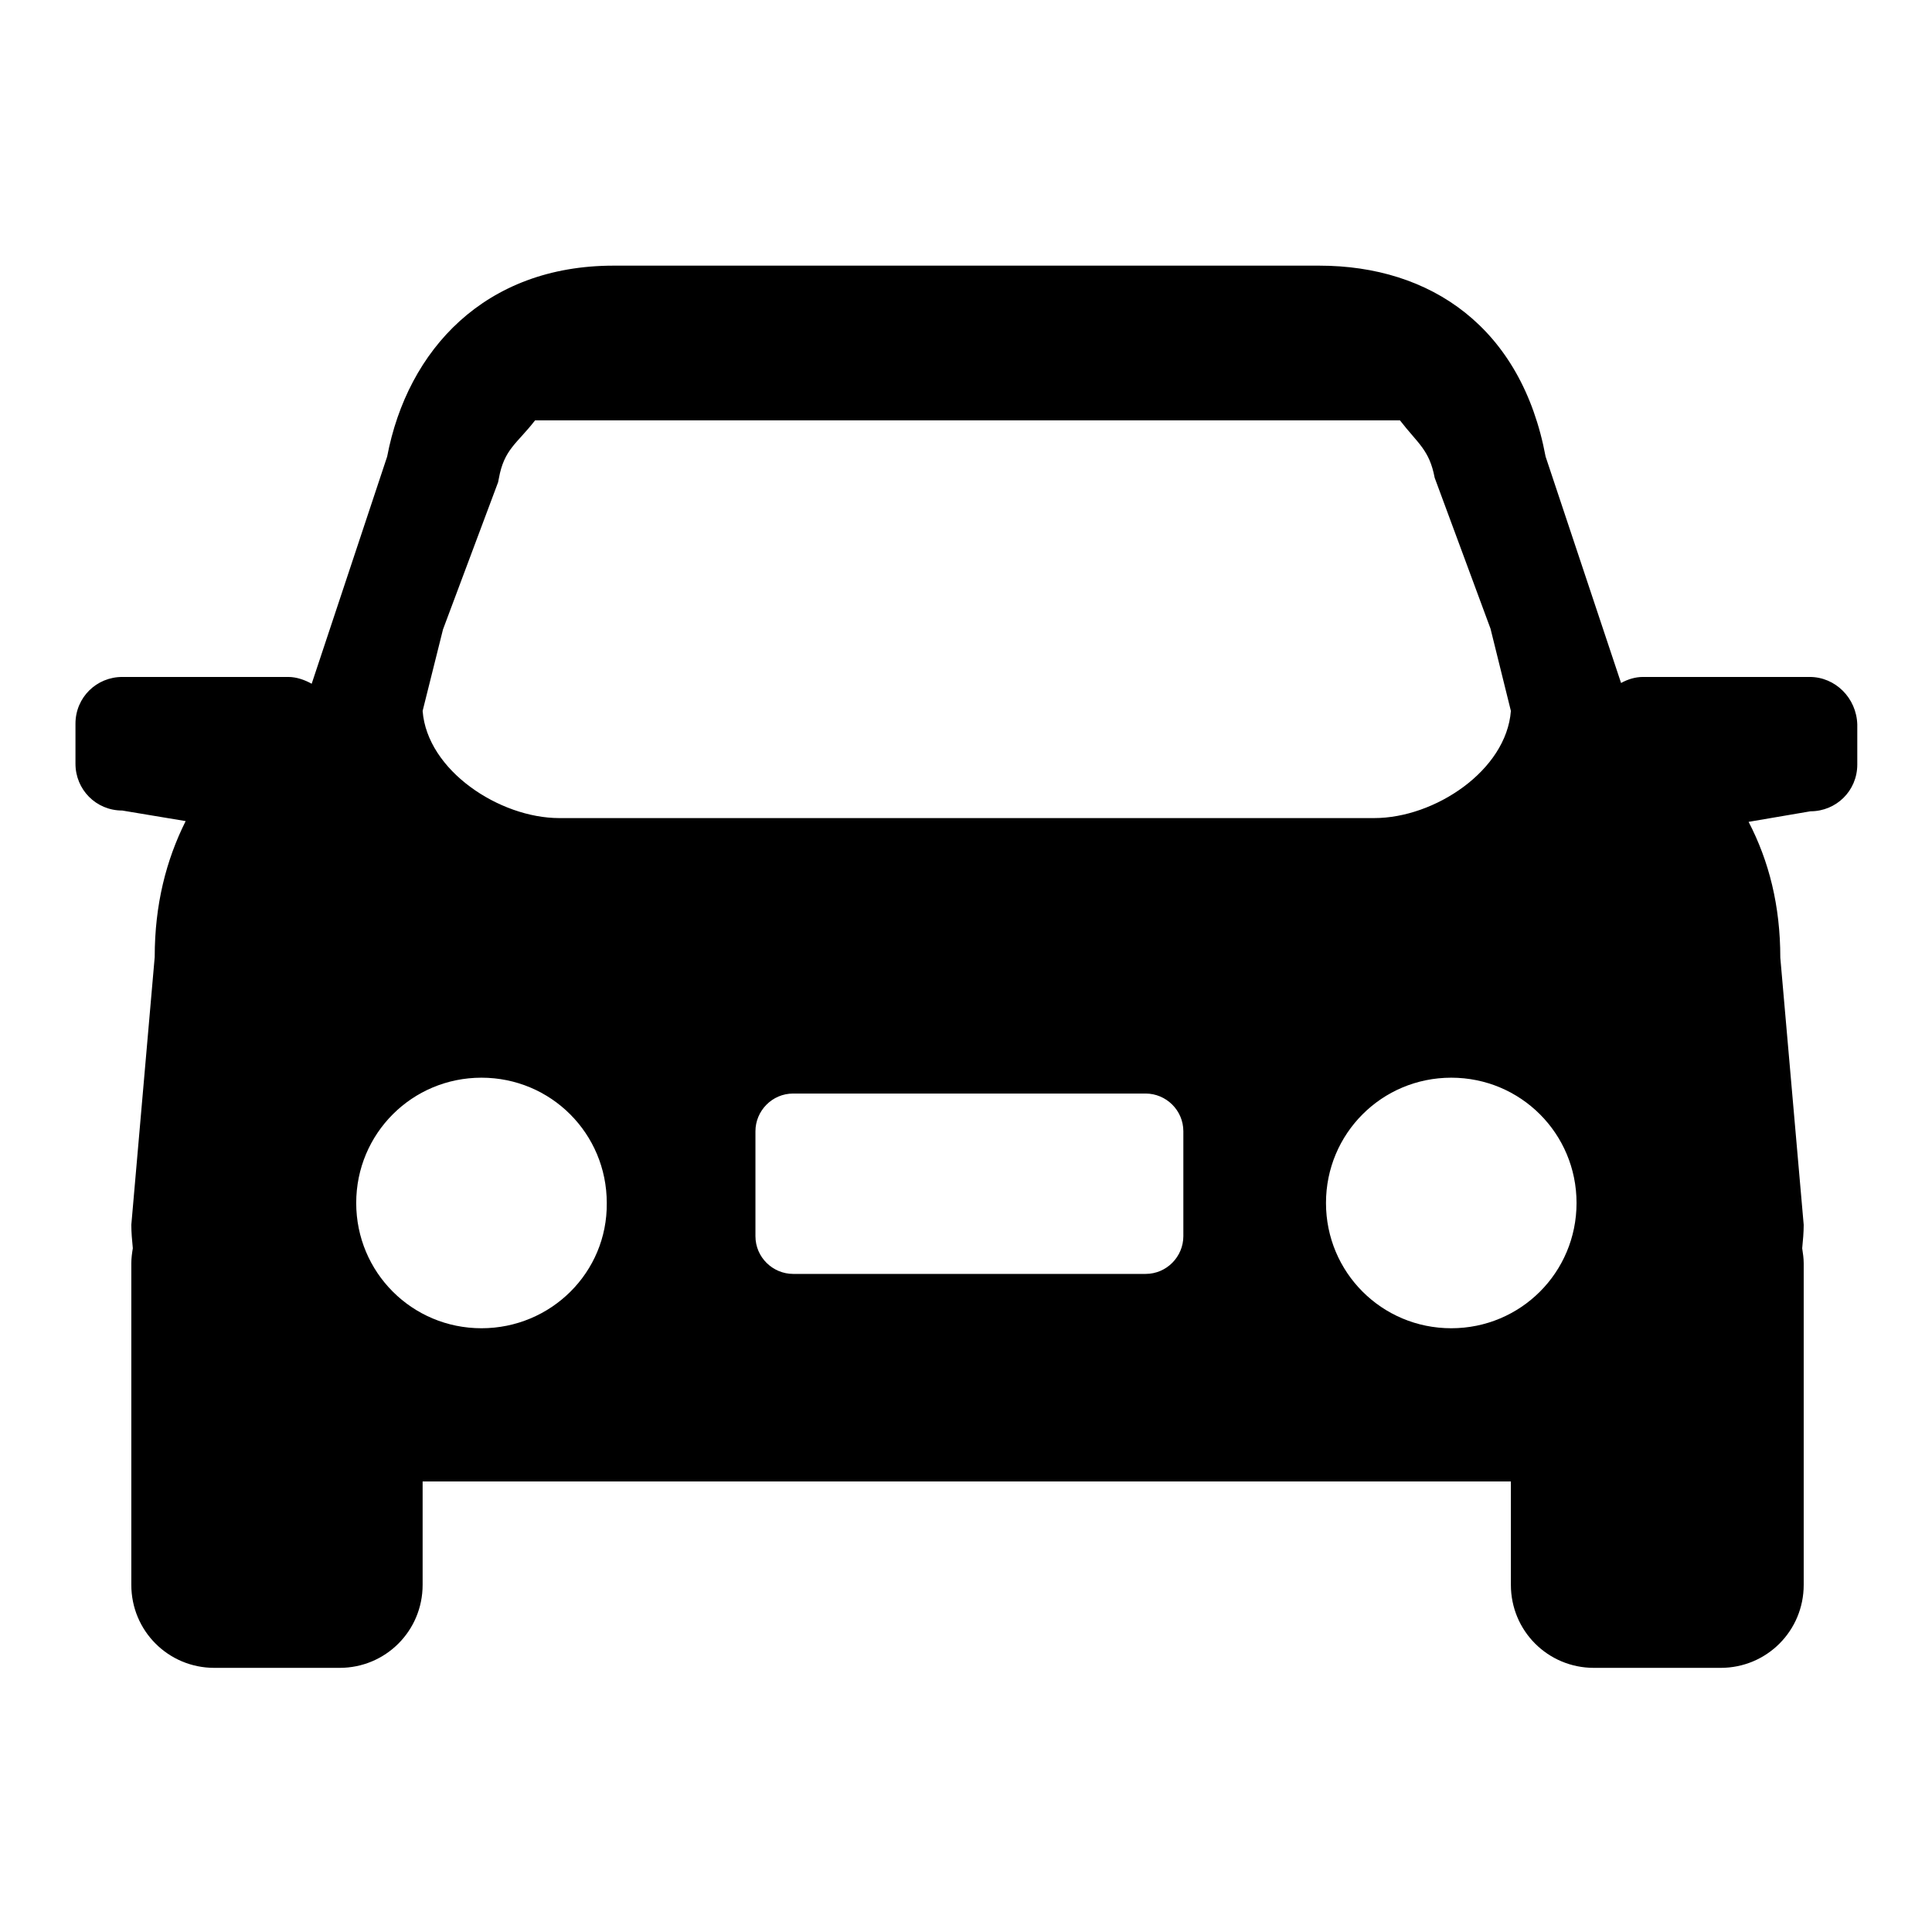 <?xml version="1.0" encoding="utf-8"?>
<!-- Svg Vector Icons : http://www.onlinewebfonts.com/icon -->
<!DOCTYPE svg PUBLIC "-//W3C//DTD SVG 1.1//EN" "http://www.w3.org/Graphics/SVG/1.1/DTD/svg11.dtd">
<svg version="1.1" xmlns="http://www.w3.org/2000/svg" xmlns:xlink="http://www.w3.org/1999/xlink" x="0px" y="0px" viewBox="0 0 256 256" enable-background="new 0 0 256 256" xml:space="preserve">
<g><g><path fill="#000000" d="M192.3,176c-9.2,0-16.6-7.4-16.6-16.6c0-9.2,7.4-16.6,16.6-16.6c9.2,0,16.6,7.4,16.6,16.6S201.5,176,192.3,176z M156.8,163.8L156.8,163.8c0,2.7-2.2,5-5,5h-46.7c-2.7,0-5-2.2-5-5v-13.9c0-2.7,2.2-5,5-5h46.7c2.7,0,5,2.2,5,5L156.8,163.8L156.8,163.8z M63.8,176c-9.2,0-16.6-7.4-16.6-16.6c0-9.2,7.4-16.6,16.6-16.6c9.2,0,16.6,7.4,16.6,16.6C80.5,168.6,73,176,63.8,176z M58.7,83.4L66,63.9l0.1-0.5c0.7-3.9,2.4-4.6,4.8-7.7h114.6c2.4,3.1,3.9,3.9,4.6,7.6l7.4,20l2.7,10.9c-0.6,7.9-10.1,14.2-18.1,14.2H74.1c-7.9,0-17.5-6.3-18.1-14.2L58.7,83.4z M239.8,89.7h-22.1c-1,0-2,0.3-2.9,0.8l-10-30c-3.2-17.1-15.2-25.3-30-25.3H81.3c-17,0-27.3,11.1-30,25.3l-10,30.1c-0.9-0.5-2-0.9-3.1-0.9H16.2c-3.4,0-6.2,2.7-6.2,6.2v5.3c0,3.4,2.7,6.2,6.2,6.2l8.4,1.4c-2.6,5.2-4.1,11.1-4.1,18l-3.1,35.5c0,1,0.1,2.1,0.2,3.1c-0.1,0.6-0.2,1.3-0.2,2v42.6c0,6.1,4.9,11,11,11H45c6.1,0,11-4.9,11-11v-13.7h144.2v13.7c0,6.1,4.9,11,11,11h16.8c6.1,0,11-4.9,11-11v-42.6c0-0.7-0.1-1.3-0.2-2c0.1-1,0.2-2.1,0.2-3.1l-3.1-35.4c0-6.9-1.5-12.8-4.2-18l8.2-1.4c3.4,0,6.2-2.7,6.2-6.2v-5.3C246,92.5,243.2,89.7,239.8,89.7z"/></g></g>
</svg>